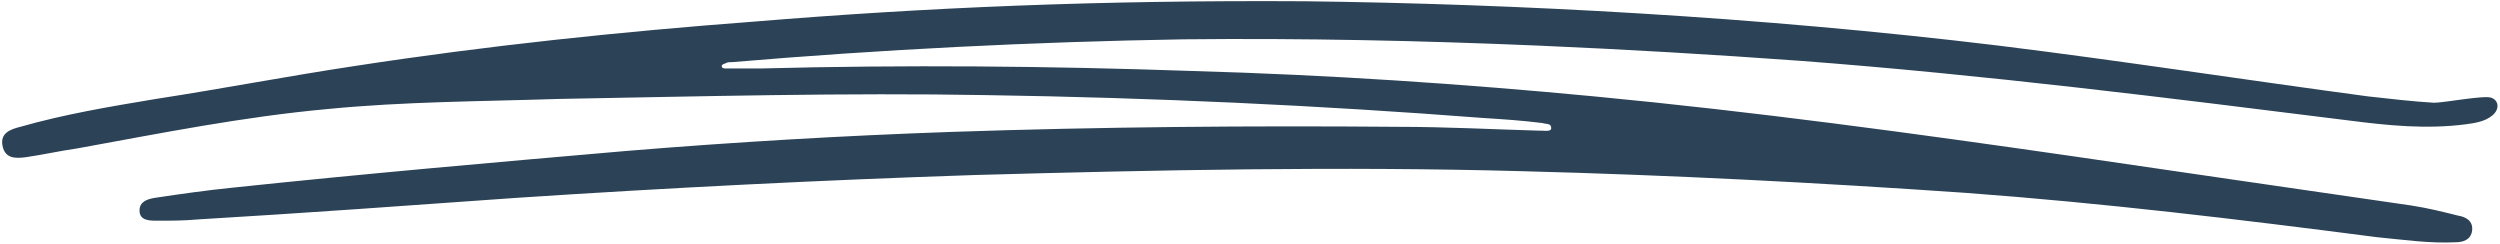 <?xml version="1.0" encoding="UTF-8" standalone="no"?><svg xmlns="http://www.w3.org/2000/svg" xmlns:xlink="http://www.w3.org/1999/xlink" fill="#2b4257" height="19.2" preserveAspectRatio="xMidYMid meet" version="1" viewBox="146.6 240.9 197.1 19.2" width="197.1" zoomAndPan="magnify"><g id="change1_1"><path d="M249.5,241c16.5,0.2,35.7,1.2,54.7,3.5c9.7,1.2,19.4,2.7,29.1,4c1.8,0.2,3.5,0.4,5.2,0.5c0.8,0,3.9-0.6,4.5-0.4 c0.6,0.2,0.7,0.9,0.1,1.4c-0.6,0.5-1.4,0.6-2.1,0.7c-3.1,0.4-6.1,0.1-9.2-0.3c-14.4-1.8-28.7-3.6-43.2-4.7 c-6.9-0.5-13.7-0.9-20.6-1.2c-9.4-0.4-18.7-0.6-28.1-0.5c-11.9,0.2-23.8,0.8-35.6,1.8c-0.2,0-0.4,0-0.5,0.1c-0.1,0-0.3,0.1-0.3,0.2 c0,0.2,0.2,0.2,0.4,0.2c0.9,0,1.7,0,2.6,0c11.4-0.3,22.8-0.2,34.2,0.2c10.6,0.3,21.1,1,31.6,2c12.6,1.2,25.1,2.9,37.6,4.7 c8.9,1.3,17.8,2.6,26.8,3.9c1.3,0.2,2.5,0.5,3.7,0.8c0.6,0.1,1.2,0.4,1.1,1.2c-0.1,0.7-0.7,0.9-1.3,0.9c-2.1,0.1-4.1-0.2-6.2-0.4 c-10.8-1.4-21.6-2.7-32.5-3.5c-11.6-0.8-23.2-1.4-34.8-1.7c-14.4-0.4-28.9-0.1-43.3,0.3c-12,0.4-24,1-36.1,1.8 c-8.4,0.6-16.7,1.2-25.1,1.7c-1.1,0.1-2.1,0.1-3.2,0.1c-0.6,0-1.4,0-1.4-0.8c0-0.7,0.6-0.9,1.2-1c2-0.3,4.1-0.6,6.1-0.8 c10.4-1.1,20.7-2,31.1-2.9c8.5-0.7,17-1.2,25.6-1.5c11.8-0.4,23.5-0.5,35.3-0.4c3.7,0,7.4,0.2,11,0.3c0.1,0,0.1,0,0.2,0 c0.3,0,0.8,0.1,0.8-0.2c0-0.4-0.4-0.3-0.7-0.4c-1.6-0.2-3.1-0.3-4.7-0.4c-13-1-26-1.6-39.1-1.8c-11.2-0.2-22.5,0.1-33.7,0.3 c-6.1,0.2-12.2,0.2-18.3,0.8c-6.6,0.6-13.1,1.9-19.7,3.1c-1.4,0.2-2.7,0.5-4.1,0.7c-0.8,0.1-1.6,0.1-1.8-0.9 c-0.2-1,0.6-1.3,1.4-1.5c3.5-1,7.1-1.6,10.7-2.2c5.2-0.8,10.4-1.8,15.7-2.6c10.4-1.6,20.9-2.7,31.5-3.5 C219.5,241.5,233.1,240.9,249.5,241z"/></g></svg>